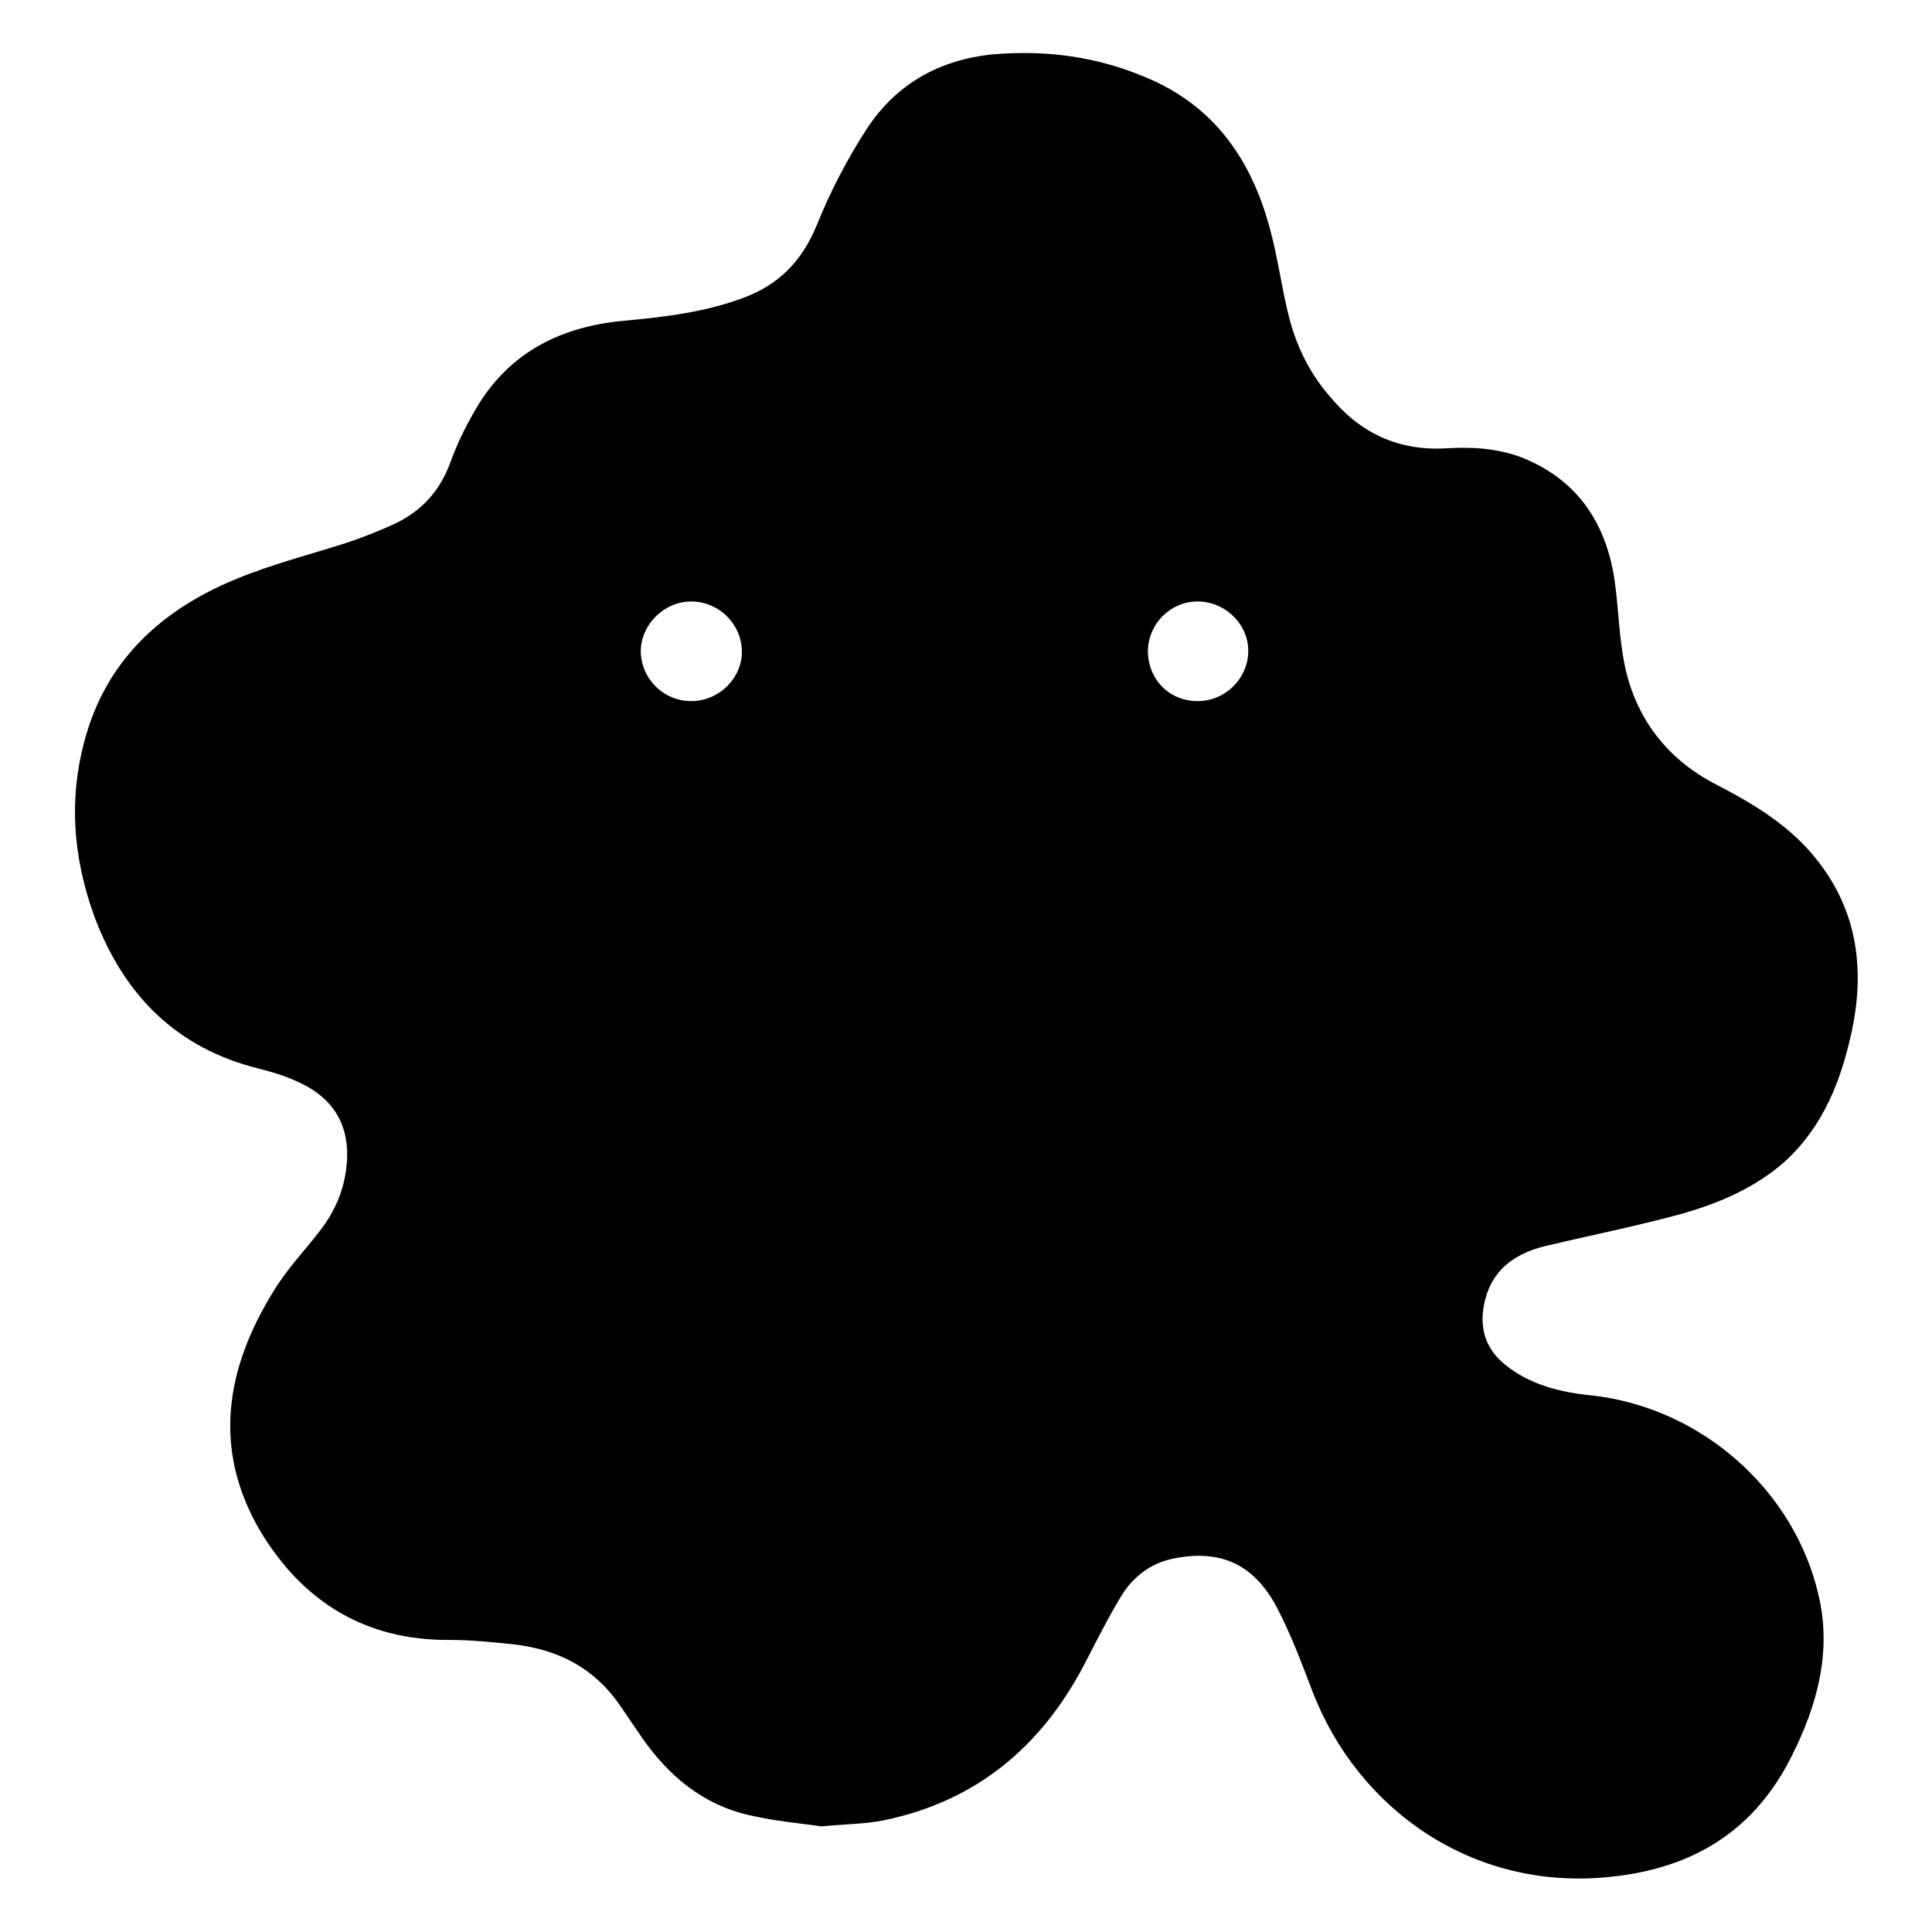 <?xml version="1.0" encoding="utf-8"?>
<!-- Svg Vector Icons : http://www.onlinewebfonts.com/icon -->
<!DOCTYPE svg PUBLIC "-//W3C//DTD SVG 1.1//EN" "http://www.w3.org/Graphics/SVG/1.1/DTD/svg11.dtd">
<svg version="1.1" xmlns="http://www.w3.org/2000/svg" xmlns:xlink="http://www.w3.org/1999/xlink" x="0px" y="0px" viewBox="0 0 256 256" enable-background="new 0 0 256 256" xml:space="preserve">
<g> <path fill="#000000" d="M108.9,242c-2.9-0.4-6.3-0.7-9.7-1.5c-6.1-1.4-10.6-5.2-14.1-10.2c-1-1.5-2-2.9-3-4.4 c-3.4-4.9-8.1-7.3-13.9-8c-2.9-0.3-5.7-0.6-8.6-0.6c-11.2,0.1-19.5-5.1-25.1-14.4c-6.4-10.9-4.6-21.6,1.8-31.9c1.7-2.8,4-5.2,6-7.8 c2.3-2.9,3.6-6.2,3.7-10c0.1-4.5-2.1-7.7-6-9.6c-1.8-0.9-3.7-1.5-5.7-2c-10.9-2.7-17.8-9.7-21.7-19.9c-3-8.1-3.6-16.3-1.1-24.6 c3-10,10.2-16.4,19.6-20.3c4.8-2,9.9-3.3,14.9-4.9c2.1-0.7,4.1-1.5,6.1-2.4c3.7-1.7,6.2-4.4,7.6-8.3c0.8-2.2,1.8-4.3,3-6.4 c4.3-7.8,11.2-11.5,20-12.3c5.3-0.5,10.6-1.1,15.7-3c4.7-1.7,7.8-4.8,9.8-9.6c1.8-4.5,4.1-8.9,6.7-12.9c3.9-5.9,9.6-9.1,16.7-9.8 c7-0.6,13.7,0.3,20.1,3C161,14,166,21.4,168.4,30.8c1,3.8,1.5,7.8,2.5,11.6c1,3.7,2.7,7.1,5.2,10c4,4.9,9.1,7.4,15.6,7 c3.4-0.2,6.7,0,9.9,1.2c7.3,2.9,11.1,8.5,12.3,16c0.6,4,0.6,8.1,1.5,12.1c1.6,6.9,5.8,12.1,12.1,15.3c5,2.6,9.8,5.5,13.3,10 c5.3,6.7,6.3,14.4,4.6,22.5c-1.4,6.6-3.8,12.8-9,17.5c-4,3.5-8.8,5.5-13.8,6.9c-5.9,1.6-11.9,2.8-17.8,4.2 c-4.6,1.1-7.7,3.7-8.3,8.7c-0.3,2.9,0.7,5.2,2.9,7c3.3,2.7,7.4,3.7,11.5,4.1c14.5,1.6,26.9,12.5,30.1,26.6c1.7,7.4-0.2,14.4-3.5,21 c-4.9,10-13.1,15.1-24.2,16.2c-18.2,1.9-33.4-9-39.4-24.6c-1.4-3.7-2.8-7.4-4.6-10.9c-3.2-6.2-7.9-8-14.2-6.6 c-2.9,0.7-5.1,2.5-6.6,5c-1.8,3-3.3,6-4.9,9.1c-5.7,10.8-14.3,18-26.5,20.5C114.6,241.7,112,241.7,108.9,242z M91.6,92.9 c3.7,0,6.8-3.1,6.7-6.7c-0.1-3.6-3.1-6.5-6.7-6.5c-3.6,0-6.6,3-6.7,6.5C84.9,89.9,87.9,92.9,91.6,92.9 C91.6,92.9,91.6,92.9,91.6,92.9z M152.1,86.2c0,3.8,2.8,6.7,6.6,6.7c3.6,0,6.6-2.9,6.7-6.5c0.1-3.6-3-6.7-6.7-6.7 C155.1,79.7,152.2,82.6,152.1,86.2C152.1,86.2,152.1,86.2,152.1,86.2z"/></g>
</svg>
